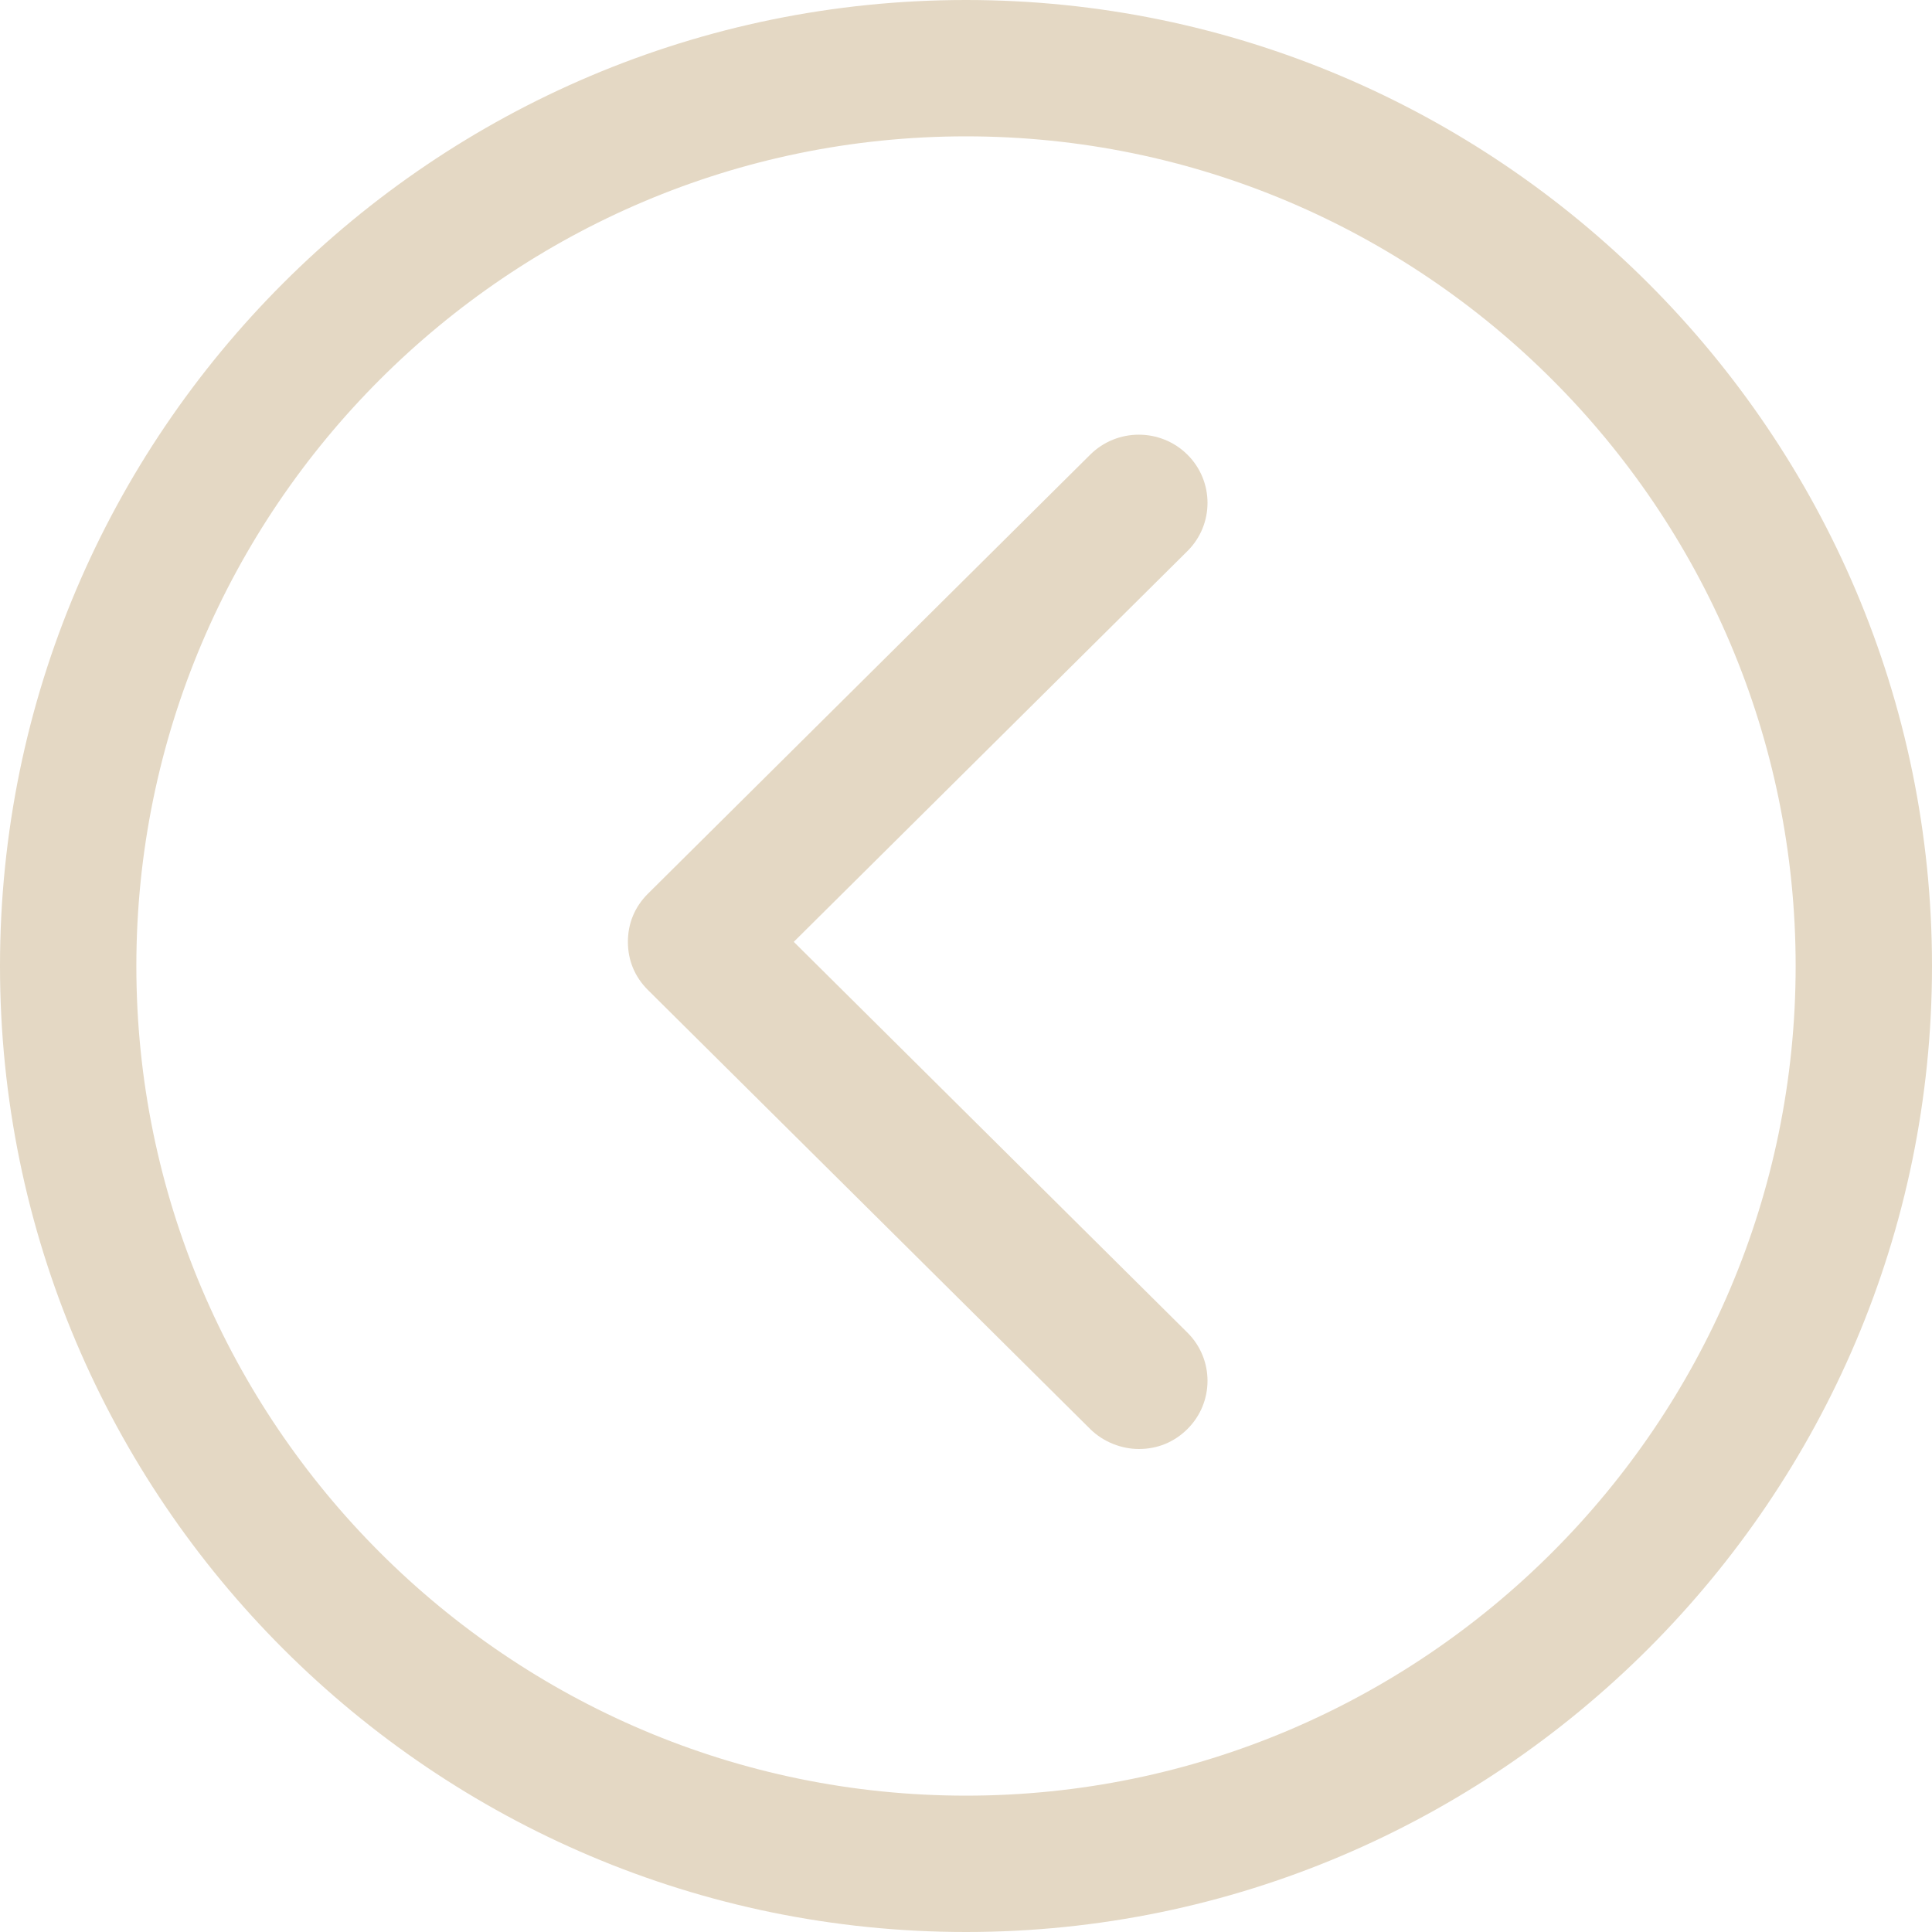 <?xml version="1.0" encoding="UTF-8"?>
<svg width="40px" height="40px" viewBox="0 0 40 40" version="1.1" xmlns="http://www.w3.org/2000/svg" xmlns:xlink="http://www.w3.org/1999/xlink">
    <title>fleche_slider</title>
    <g id="00-Home" stroke="none" stroke-width="1" fill="none" fill-rule="evenodd">
        <g id="00-Home_Desktop_1366px_1-1" transform="translate(-160, -1356)" fill="#E4D8C4">
            <g id="Promotion" transform="translate(80, 1316)">
                <g id="Group" transform="translate(80, 40)">
                    <g id="fleche_slider" transform="translate(20, 20) scale(-1, 1) translate(-20, -20) ">
                        <path d="M20,40 C31.015,40 40,31.05 40,20 C40,8.95 31.015,0 20,0 C8.985,0 0,8.985 0,20 C0,31.015 8.985,40 20,40 Z M20,2.823 C29.466,2.823 37.177,10.534 37.177,20 C37.177,29.466 29.466,37.177 20,37.177 C10.534,37.177 2.823,29.466 2.823,20 C2.823,10.534 10.534,2.823 20,2.823 Z" id="Shape"></path>
                        <path d="M15.416,29.587 C15.694,29.862 16.04,30 16.422,30 C16.769,30 17.15,29.862 17.428,29.587 L26.584,20.498 C26.861,20.223 27,19.879 27,19.5 C27,19.121 26.861,18.777 26.584,18.502 L17.428,9.413 C16.873,8.862 15.971,8.862 15.416,9.413 C14.861,9.964 14.861,10.859 15.416,11.41 L23.566,19.5 L15.416,27.59 C14.861,28.141 14.861,29.036 15.416,29.587 L15.416,29.587 Z" id="Shape"></path>
                    </g>
                </g>
            </g>
        </g>
    </g>
</svg>